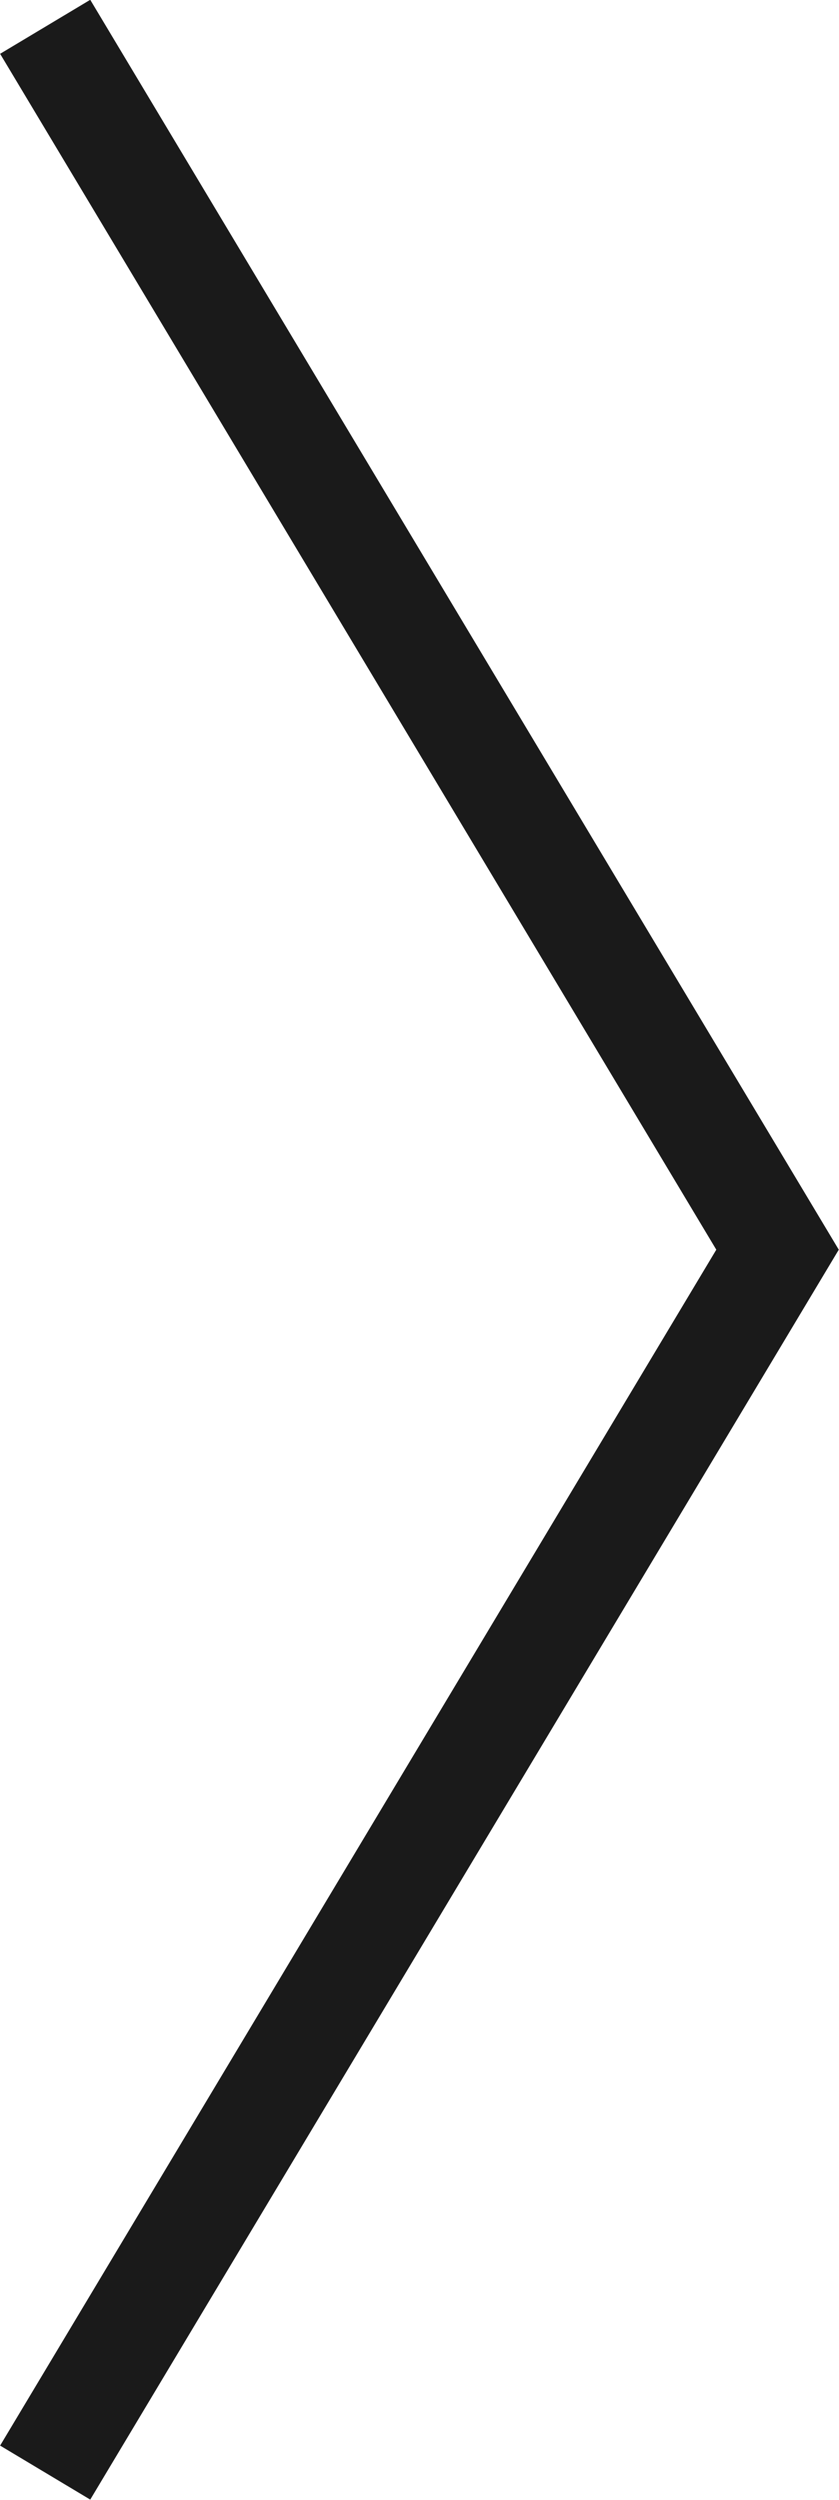 <svg xmlns="http://www.w3.org/2000/svg" width="15.97" height="47.57" viewBox="0 0 15.97 47.57"><defs><style>.cls-1{fill:none;stroke:#1a1a1a;stroke-miterlimit:10;stroke-width:2px;}</style></defs><g id="レイヤー_2" data-name="レイヤー 2"><g id="レイヤー_1-2" data-name="レイヤー 1"><polyline class="cls-1" points="0.86 0.51 14.8 23.78 0.86 47.05"/></g></g></svg>